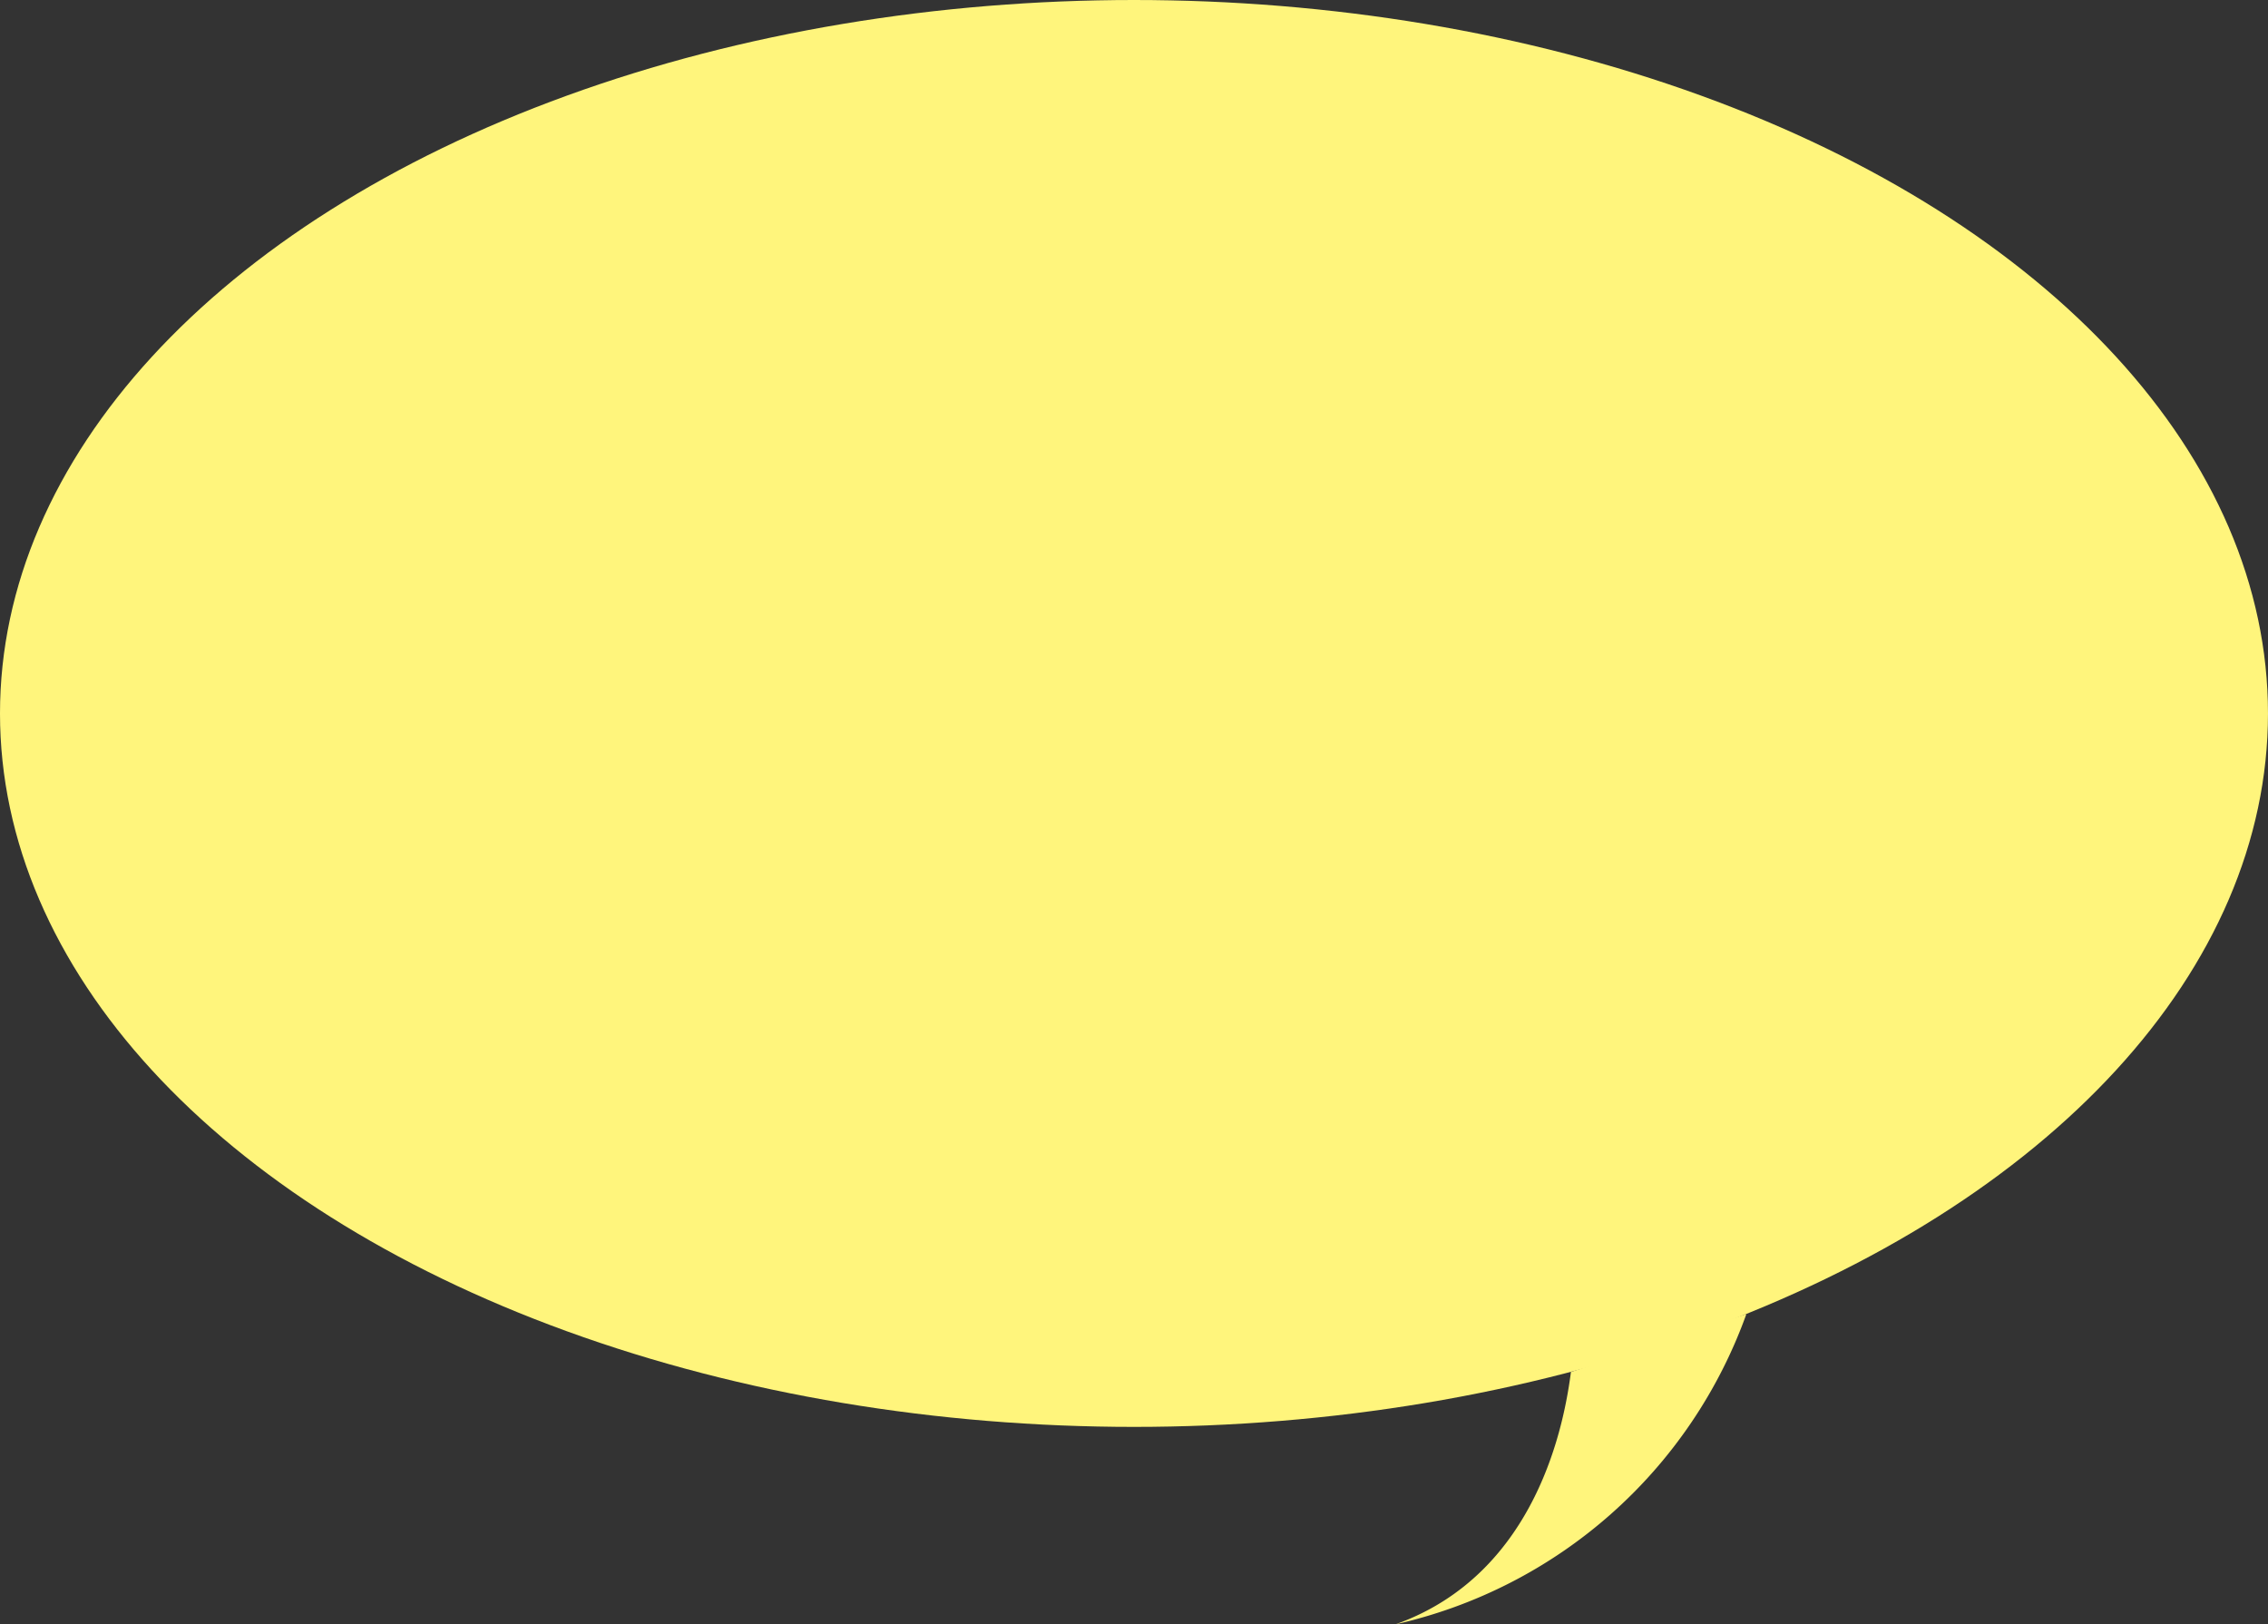 <svg xmlns="http://www.w3.org/2000/svg" width="127.373" height="91.217" viewBox="0 0 127.373 91.217">
  <rect x="0" y="0" width="127.373" height="91.217" fill="#333333" stroke="none"/>
  <g id="tp20_chatbox" transform="translate(-873.974 -6565.788)">
    <ellipse id="楕円形_38" data-name="楕円形 38" cx="63.686" cy="40.065" rx="63.686" ry="40.065" transform="translate(873.974 6565.788)" fill="#fff57c"/>
    <path id="パス_1056" data-name="パス 1056" d="M962.2,6642.835c-.35,2.672-1.819,11.306-9.853,14.17a27.317,27.317,0,0,0,19.706-17.426" fill="#fff57c"/>
  </g>
</svg>

